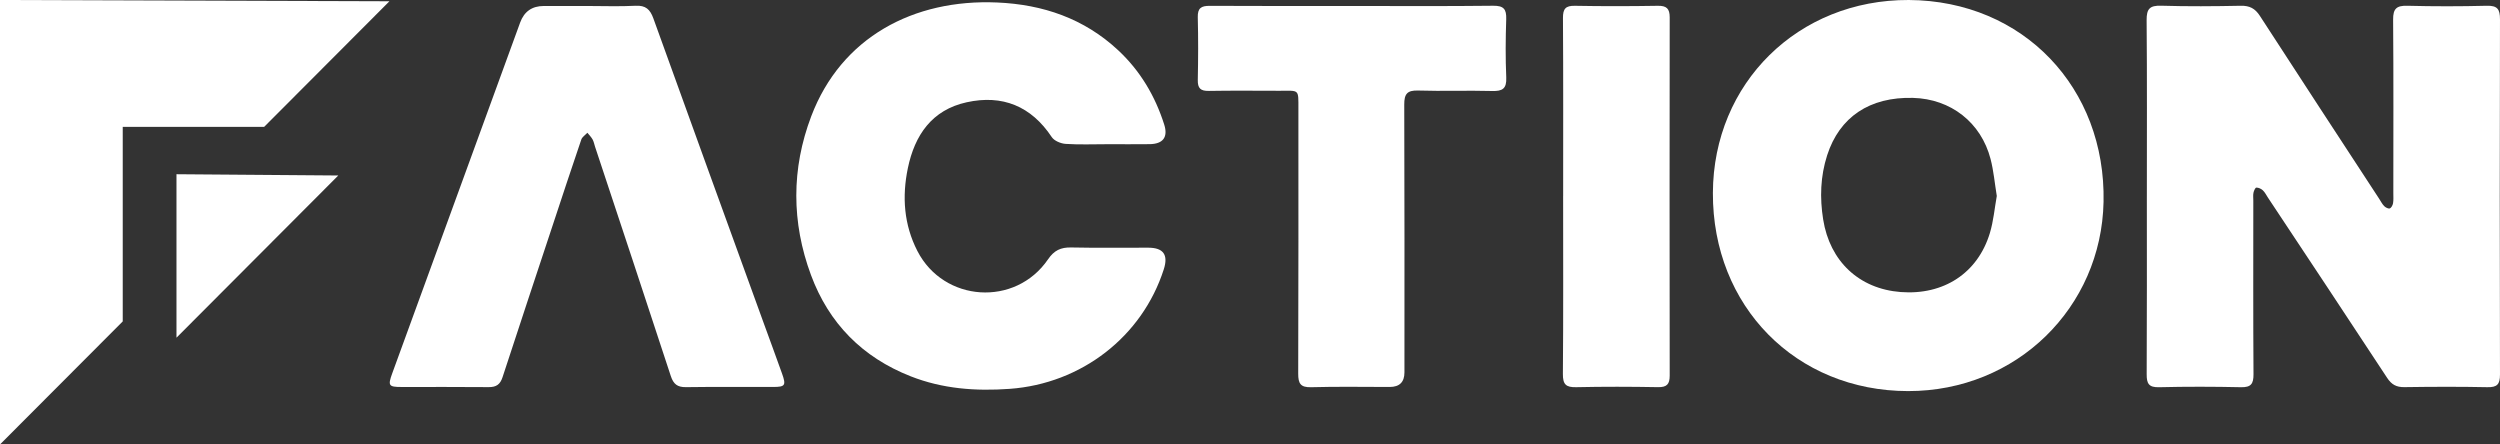<?xml version="1.0" encoding="utf-8"?>
<svg width="225" height="40" viewBox="0 0 225 40" fill="none" xmlns="http://www.w3.org/2000/svg">
<rect x="0" y="0" width="225" height="40" fill="#333333" stroke="none"/>
<path d="M193.217 17.649C193.217 12.372 193.242 7.094 193.196 1.817C193.186 0.792 193.48 0.483 194.505 0.514C196.889 0.586 199.277 0.567 201.662 0.519C202.461 0.502 202.954 0.754 203.391 1.43C206.95 6.927 210.541 12.403 214.123 17.886C214.271 18.111 214.391 18.361 214.577 18.549C214.7 18.674 214.944 18.801 215.078 18.758C215.215 18.712 215.343 18.47 215.373 18.297C215.425 18.004 215.4 17.695 215.4 17.392C215.4 12.183 215.423 6.971 215.381 1.761C215.373 0.776 215.695 0.494 216.656 0.519C219.041 0.581 221.429 0.579 223.813 0.519C224.766 0.495 225 0.824 224.999 1.739C224.97 12.396 224.97 23.051 224.999 33.707C225 34.599 224.739 34.866 223.855 34.847C221.369 34.795 218.88 34.807 216.395 34.842C215.676 34.852 215.241 34.617 214.839 34.004C211.284 28.585 207.694 23.187 204.114 17.784C203.965 17.56 203.845 17.305 203.652 17.127C203.503 16.988 203.265 16.879 203.069 16.884C202.975 16.885 202.846 17.176 202.811 17.351C202.766 17.577 202.798 17.819 202.798 18.054C202.798 23.264 202.779 28.475 202.815 33.685C202.82 34.555 202.585 34.869 201.681 34.849C199.229 34.795 196.773 34.79 194.321 34.85C193.397 34.874 193.196 34.533 193.201 33.685C193.231 28.341 193.216 22.995 193.216 17.651L193.217 17.649Z" fill="white"/>
<path d="M171.79 0C182.12 0.064 189.531 7.932 189.32 18.17C189.124 27.683 181.503 35.207 171.728 35.198C161.63 35.188 154.118 27.561 154.16 17.356C154.201 7.472 161.828 -0.037 171.79 0ZM179.711 17.638C179.523 16.491 179.428 15.38 179.152 14.315C178.296 11.018 175.567 8.9 172.172 8.81C168.275 8.706 165.555 10.527 164.444 13.974C163.835 15.87 163.774 17.797 164.084 19.748C164.682 23.521 167.322 25.994 171.058 26.283C174.924 26.582 177.999 24.584 179.09 20.969C179.416 19.888 179.513 18.736 179.711 17.638Z" fill="white"/>
<path d="M99.641 12.979C98.398 12.979 97.15 13.032 95.912 12.95C95.475 12.922 94.885 12.68 94.659 12.339C92.802 9.545 90.216 8.499 87.002 9.204C83.873 9.891 82.322 12.159 81.706 15.138C81.173 17.703 81.351 20.227 82.567 22.593C84.943 27.211 91.39 27.633 94.323 23.338C94.869 22.537 95.468 22.252 96.403 22.272C98.719 22.324 101.039 22.28 103.357 22.292C104.716 22.299 105.158 22.938 104.741 24.238C102.796 30.301 97.321 34.53 90.869 34.997C87.817 35.217 84.831 34.997 81.96 33.867C77.622 32.161 74.601 29.107 72.988 24.753C71.231 20.01 71.217 15.192 73.011 10.464C75.711 3.351 82.228 -0.101 89.739 0.224C93.864 0.401 97.575 1.666 100.64 4.527C102.624 6.377 103.965 8.642 104.781 11.217C105.138 12.346 104.672 12.957 103.471 12.974C102.195 12.991 100.917 12.977 99.641 12.977V12.979Z" fill="white"/>
<path d="M52.87 0.539C54.314 0.539 55.763 0.595 57.203 0.519C58.113 0.472 58.51 0.843 58.804 1.659C62.086 10.776 65.398 19.881 68.701 28.989C69.262 30.536 69.834 32.077 70.385 33.625C70.761 34.683 70.668 34.824 69.594 34.826C66.975 34.832 64.353 34.806 61.734 34.843C60.963 34.852 60.61 34.569 60.37 33.838C58.119 26.956 55.833 20.086 53.557 13.212C53.483 12.989 53.443 12.749 53.331 12.547C53.209 12.329 53.023 12.146 52.864 11.948C52.678 12.149 52.398 12.321 52.317 12.559C51.44 15.128 50.592 17.707 49.74 20.282C48.232 24.837 46.718 29.389 45.229 33.949C45.018 34.596 44.668 34.847 43.988 34.841C41.369 34.814 38.747 34.834 36.128 34.829C34.975 34.827 34.897 34.71 35.304 33.593C39.138 23.073 42.975 12.552 46.812 2.032C47.175 1.037 47.885 0.539 48.943 0.539C50.252 0.539 51.562 0.539 52.873 0.539H52.87Z" fill="white"/>
<path d="M121.775 0.539C125.976 0.539 130.178 0.568 134.377 0.517C135.335 0.506 135.59 0.821 135.56 1.728C135.501 3.474 135.488 5.225 135.563 6.97C135.606 7.979 135.231 8.217 134.288 8.19C132.072 8.128 129.851 8.219 127.636 8.148C126.641 8.116 126.378 8.461 126.383 9.413C126.413 17.447 126.4 25.48 126.4 33.513C126.4 34.388 125.957 34.826 125.071 34.827C122.718 34.827 120.365 34.782 118.015 34.849C117.045 34.878 116.836 34.52 116.839 33.627C116.868 25.694 116.854 17.761 116.856 9.829C116.856 7.97 116.956 8.174 115.147 8.17C113.03 8.167 110.912 8.145 108.796 8.182C108.051 8.195 107.786 7.949 107.801 7.198C107.84 5.316 107.847 3.432 107.8 1.552C107.78 0.729 108.11 0.521 108.872 0.526C113.173 0.551 117.476 0.538 121.777 0.538L121.775 0.539Z" fill="white"/>
<path d="M140.684 17.641C140.684 12.3 140.701 6.959 140.667 1.619C140.662 0.786 140.905 0.505 141.747 0.522C144.231 0.568 146.718 0.564 149.202 0.522C149.99 0.509 150.274 0.774 150.273 1.56C150.258 12.309 150.258 23.057 150.273 33.806C150.273 34.587 150.013 34.857 149.219 34.844C146.769 34.8 144.315 34.792 141.865 34.847C140.953 34.867 140.652 34.617 140.66 33.664C140.706 28.323 140.682 22.982 140.682 17.641H140.684Z" fill="white"/>
<path d="M0 0V40L11.046 28.927V11.417H23.774L35.049 0.114L0 0Z" fill="white"/>
<path d="M15.883 15.68V30.393L30.445 15.794L15.883 15.68Z" fill="white"/>
</svg>
